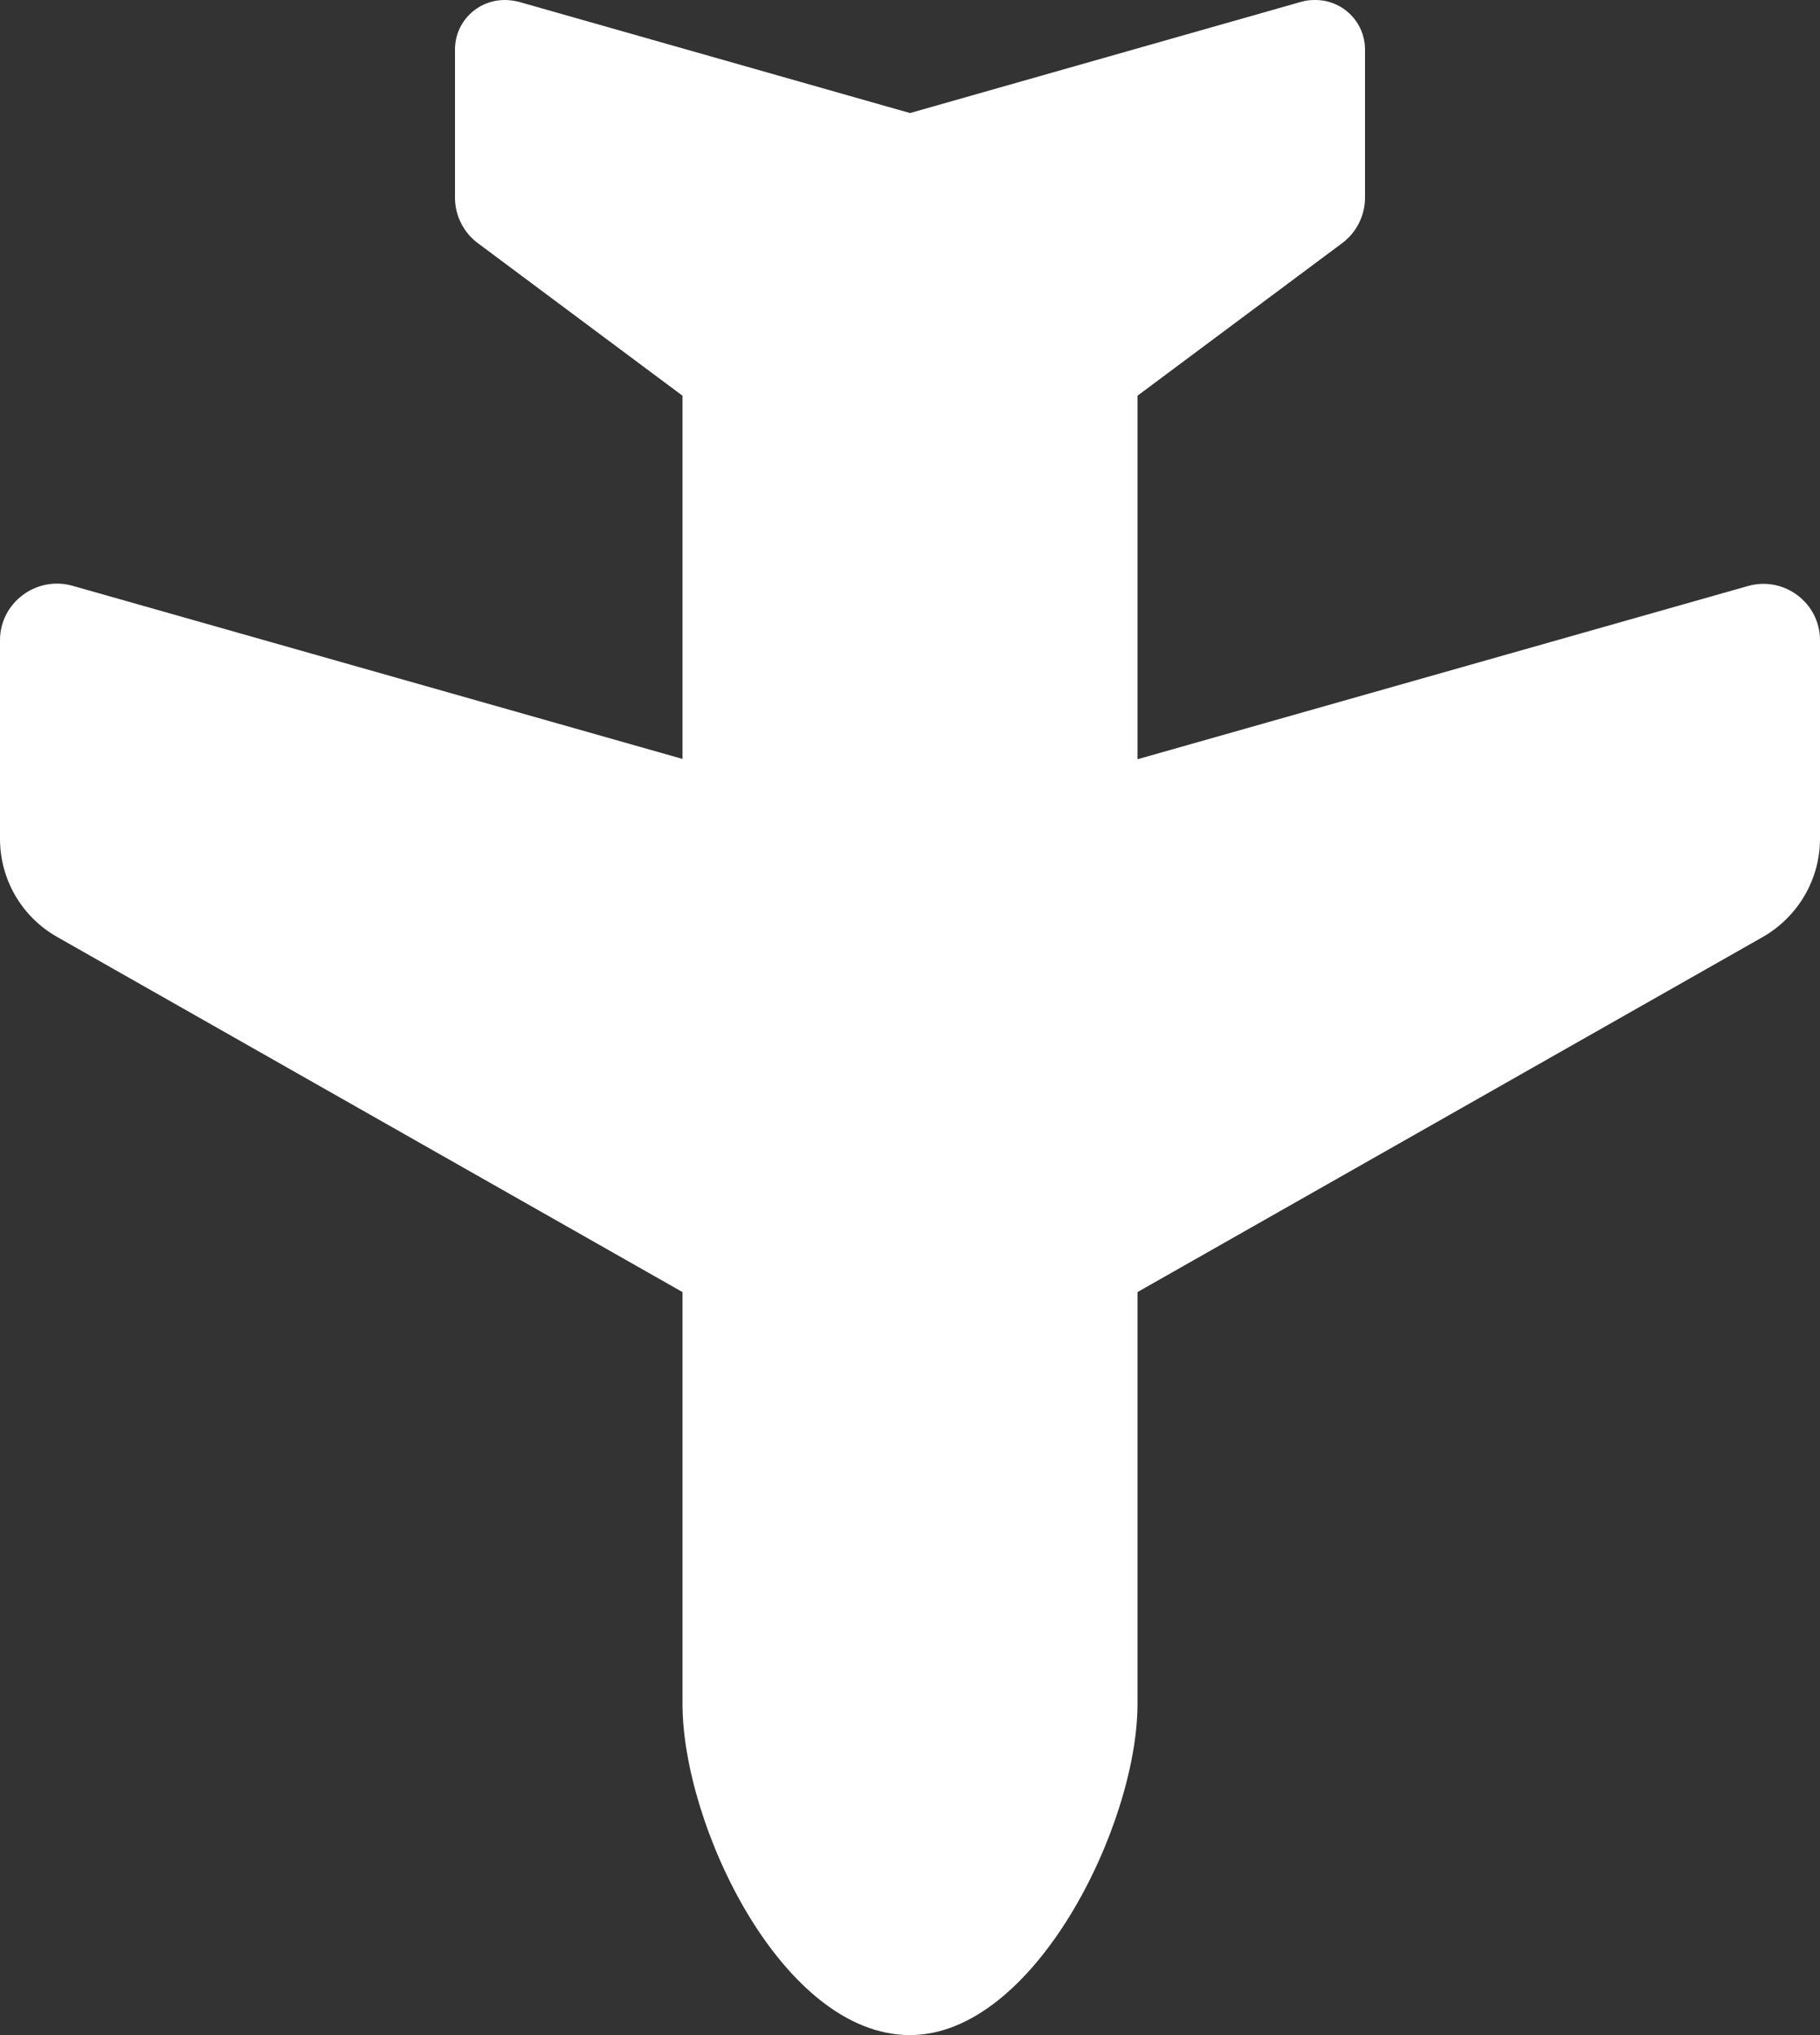 <?xml version="1.0" encoding="UTF-8"?> <svg xmlns="http://www.w3.org/2000/svg" width="34" height="38" viewBox="0 0 34 38" fill="none"><rect x="0" y="0" width="34" height="38" fill="#333333" stroke="none"/> <g clip-path="url(#clip0_523_196)"> <path d="M21.25 31.818C21.25 34.075 19.324 38 17 38C14.609 38 12.75 34.075 12.75 31.818L12.75 24.126L1.069 17.496C0.405 17.12 -7.17762e-07 16.421 -6.84599e-07 15.662L-5.22533e-07 11.954C-4.91966e-07 11.255 0.677 10.747 1.355 10.938L12.75 14.171L12.75 7.389L8.925 4.539C8.659 4.341 8.5 4.024 8.5 3.694L8.5 0.924C8.5 0.409 8.918 -1.09635e-06 9.43 -1.074e-06C9.516 -1.07023e-06 9.602 0.013 9.689 0.033L17 2.111L24.311 0.033C24.398 0.007 24.484 -4.15958e-07 24.57 -4.12185e-07C25.088 -3.89544e-07 25.5 0.416 25.5 0.924L25.5 3.694C25.5 4.024 25.341 4.341 25.075 4.539L21.25 7.389L21.25 14.177L32.645 10.945C33.323 10.747 34 11.255 34 11.954L34 15.662C34 16.421 33.588 17.12 32.931 17.496L21.25 24.126L21.25 31.818Z" fill="white"></path> </g> <defs> <clipPath id="clip0_523_196"> <rect width="38" height="34" fill="white" transform="translate(34) rotate(90)"></rect> </clipPath> </defs> </svg> 